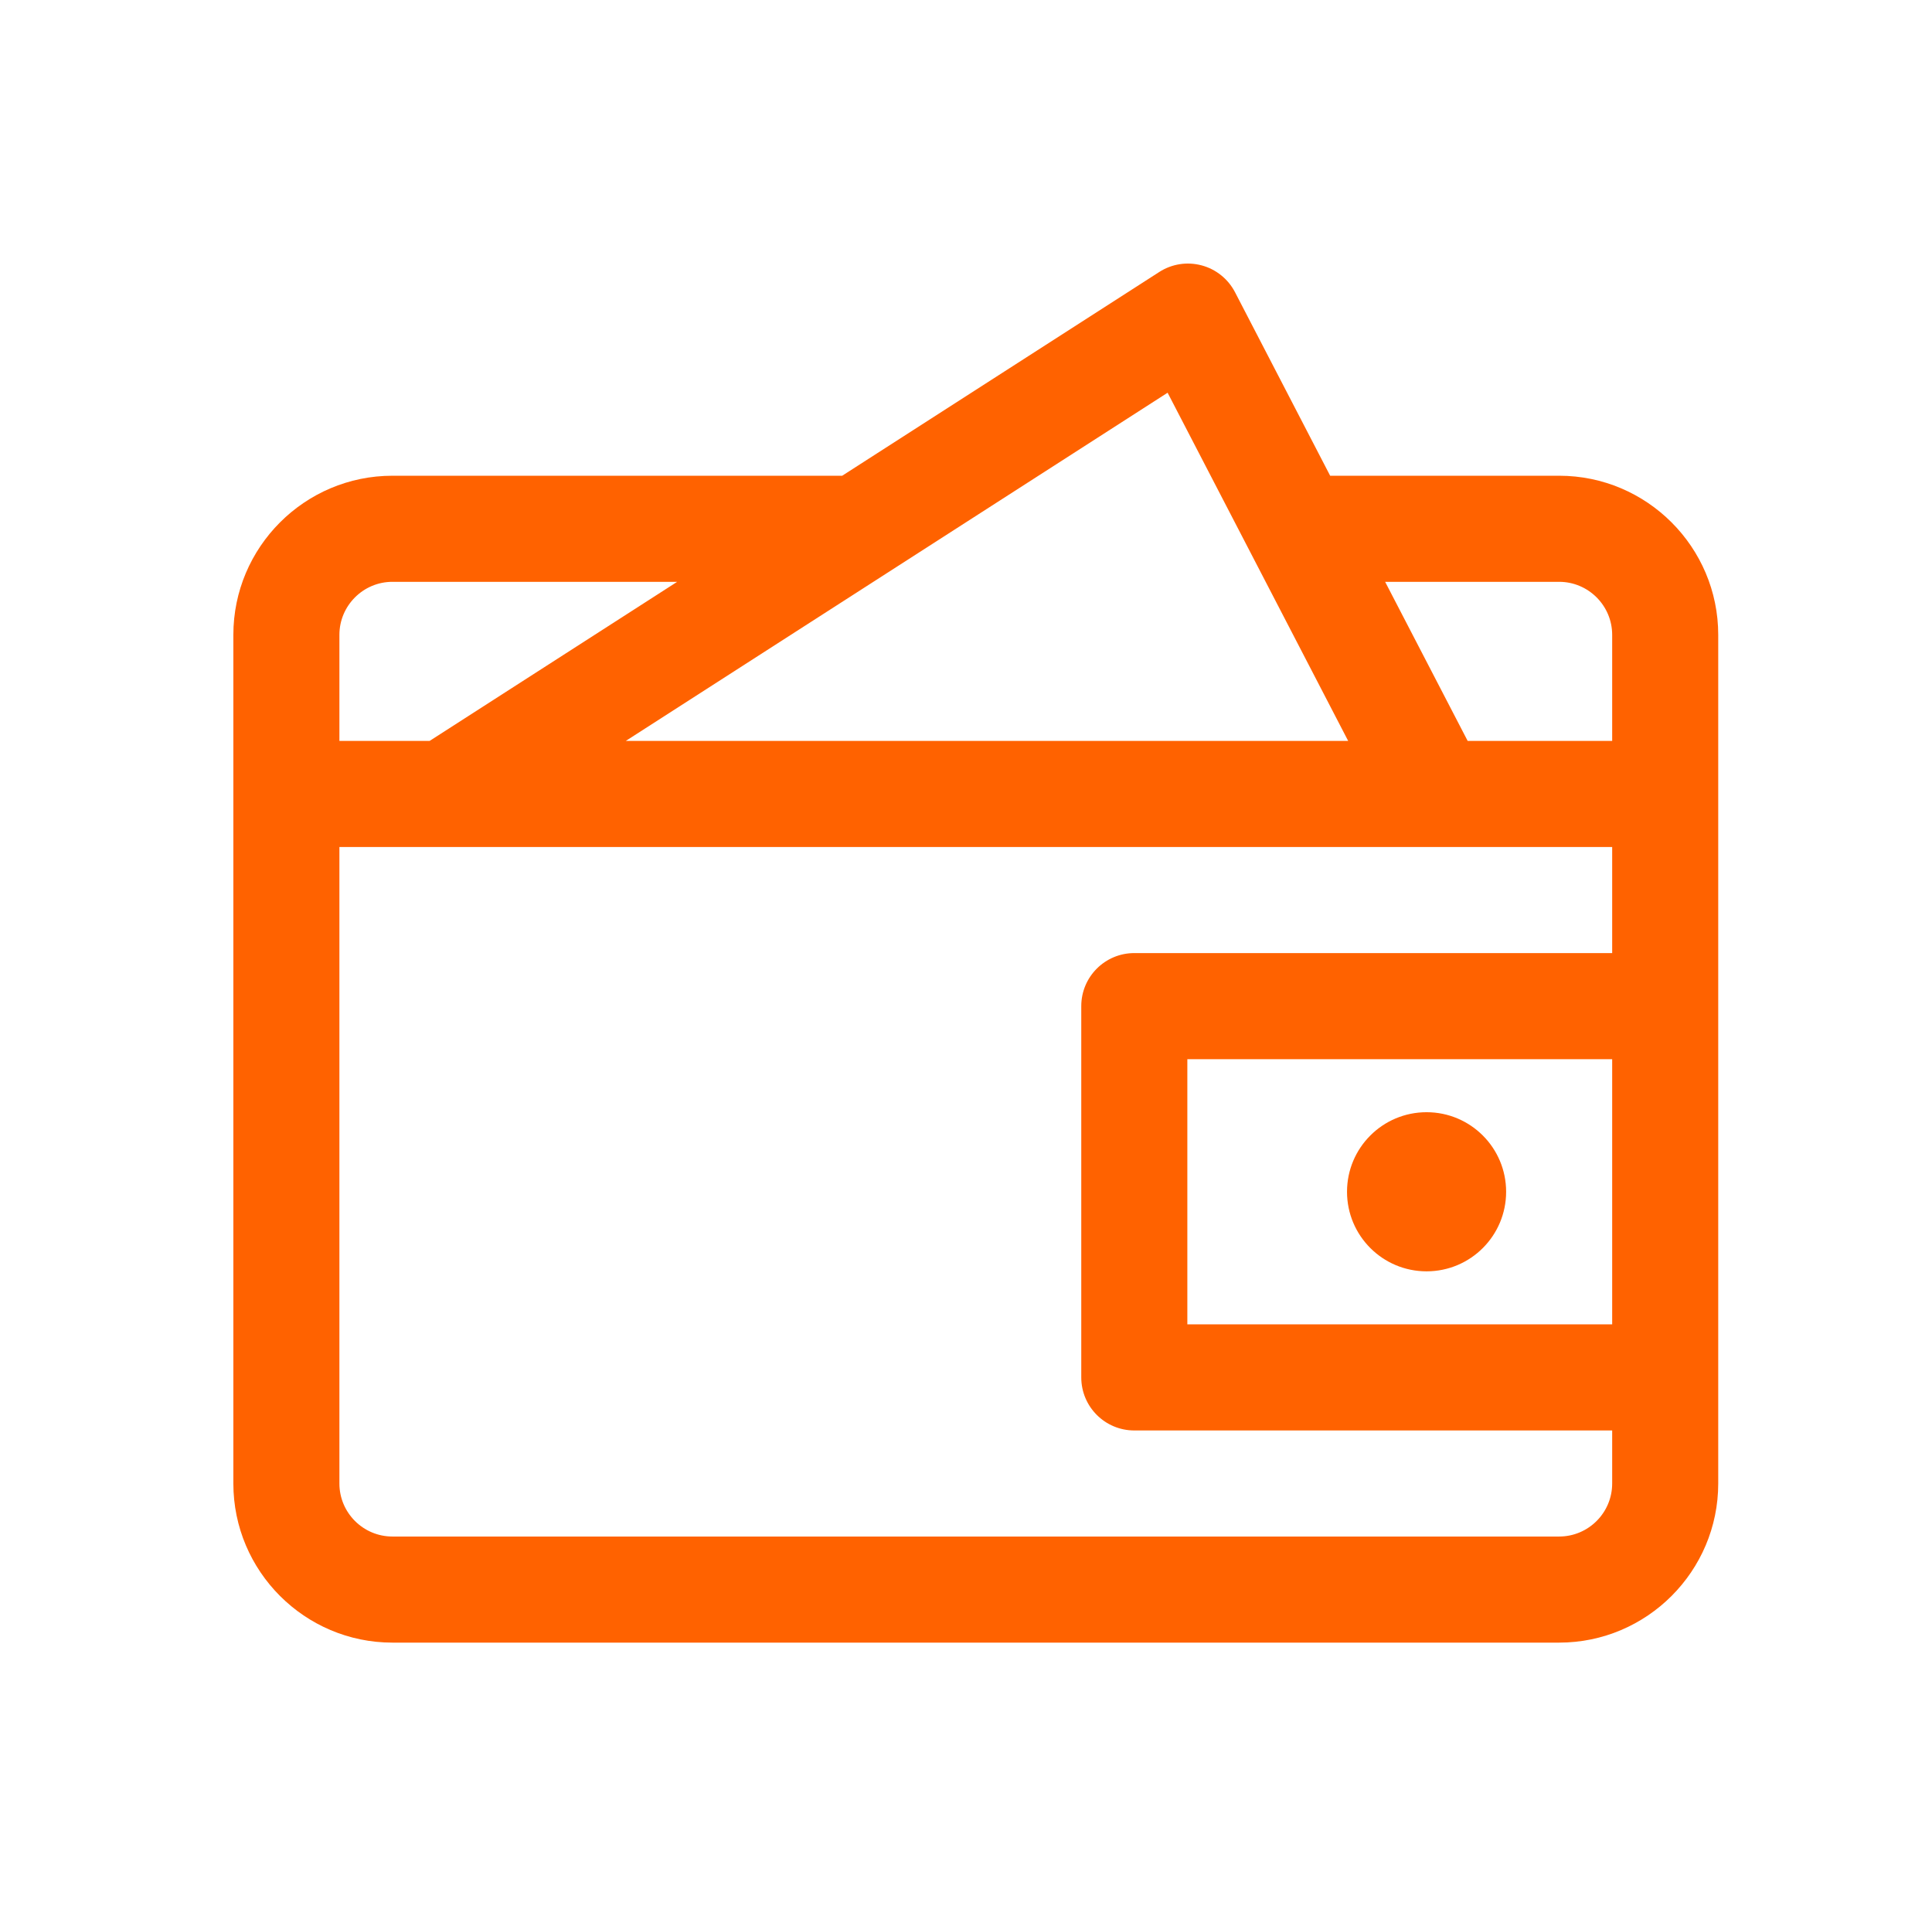 <svg width="74" height="73" viewBox="0 0 74 73" fill="none" xmlns="http://www.w3.org/2000/svg">
<path fill-rule="evenodd" clip-rule="evenodd" d="M44.401 10.417C44.883 10.106 45.472 10.015 46.024 10.163C46.575 10.309 47.04 10.683 47.304 11.191L50.948 18.219H59.719C63.078 18.219 65.812 20.953 65.812 24.313V56.813C65.812 60.172 63.078 62.907 59.719 62.907H15.031C11.672 62.907 8.938 60.172 8.938 56.813V24.313C8.938 20.953 11.672 18.219 15.031 18.219H32.258L44.401 10.417ZM61.75 32.438H13V56.813C13 57.934 13.912 58.844 15.031 58.844H59.719C60.838 58.844 61.75 57.934 61.75 56.813V54.782H43.446C42.325 54.782 41.415 53.874 41.415 52.75V38.532C41.415 37.408 42.325 36.5 43.446 36.5H61.75V32.438ZM61.75 40.563H45.478V50.719H61.75V40.563ZM54.641 42.594C56.325 42.594 57.688 43.959 57.688 45.641C57.688 47.323 56.325 48.688 54.641 48.688C52.957 48.688 51.594 47.323 51.594 45.641C51.594 43.959 52.957 42.594 54.641 42.594ZM59.719 22.282H53.054L56.215 28.375H61.75V24.313C61.75 23.194 60.838 22.282 59.719 22.282ZM25.937 22.282H15.031C13.912 22.282 13 23.194 13 24.313V28.375H16.455L25.937 22.282ZM44.722 15.04L23.969 28.375H51.638L44.722 15.04Z" fill="#FF6200"/>
</svg>
